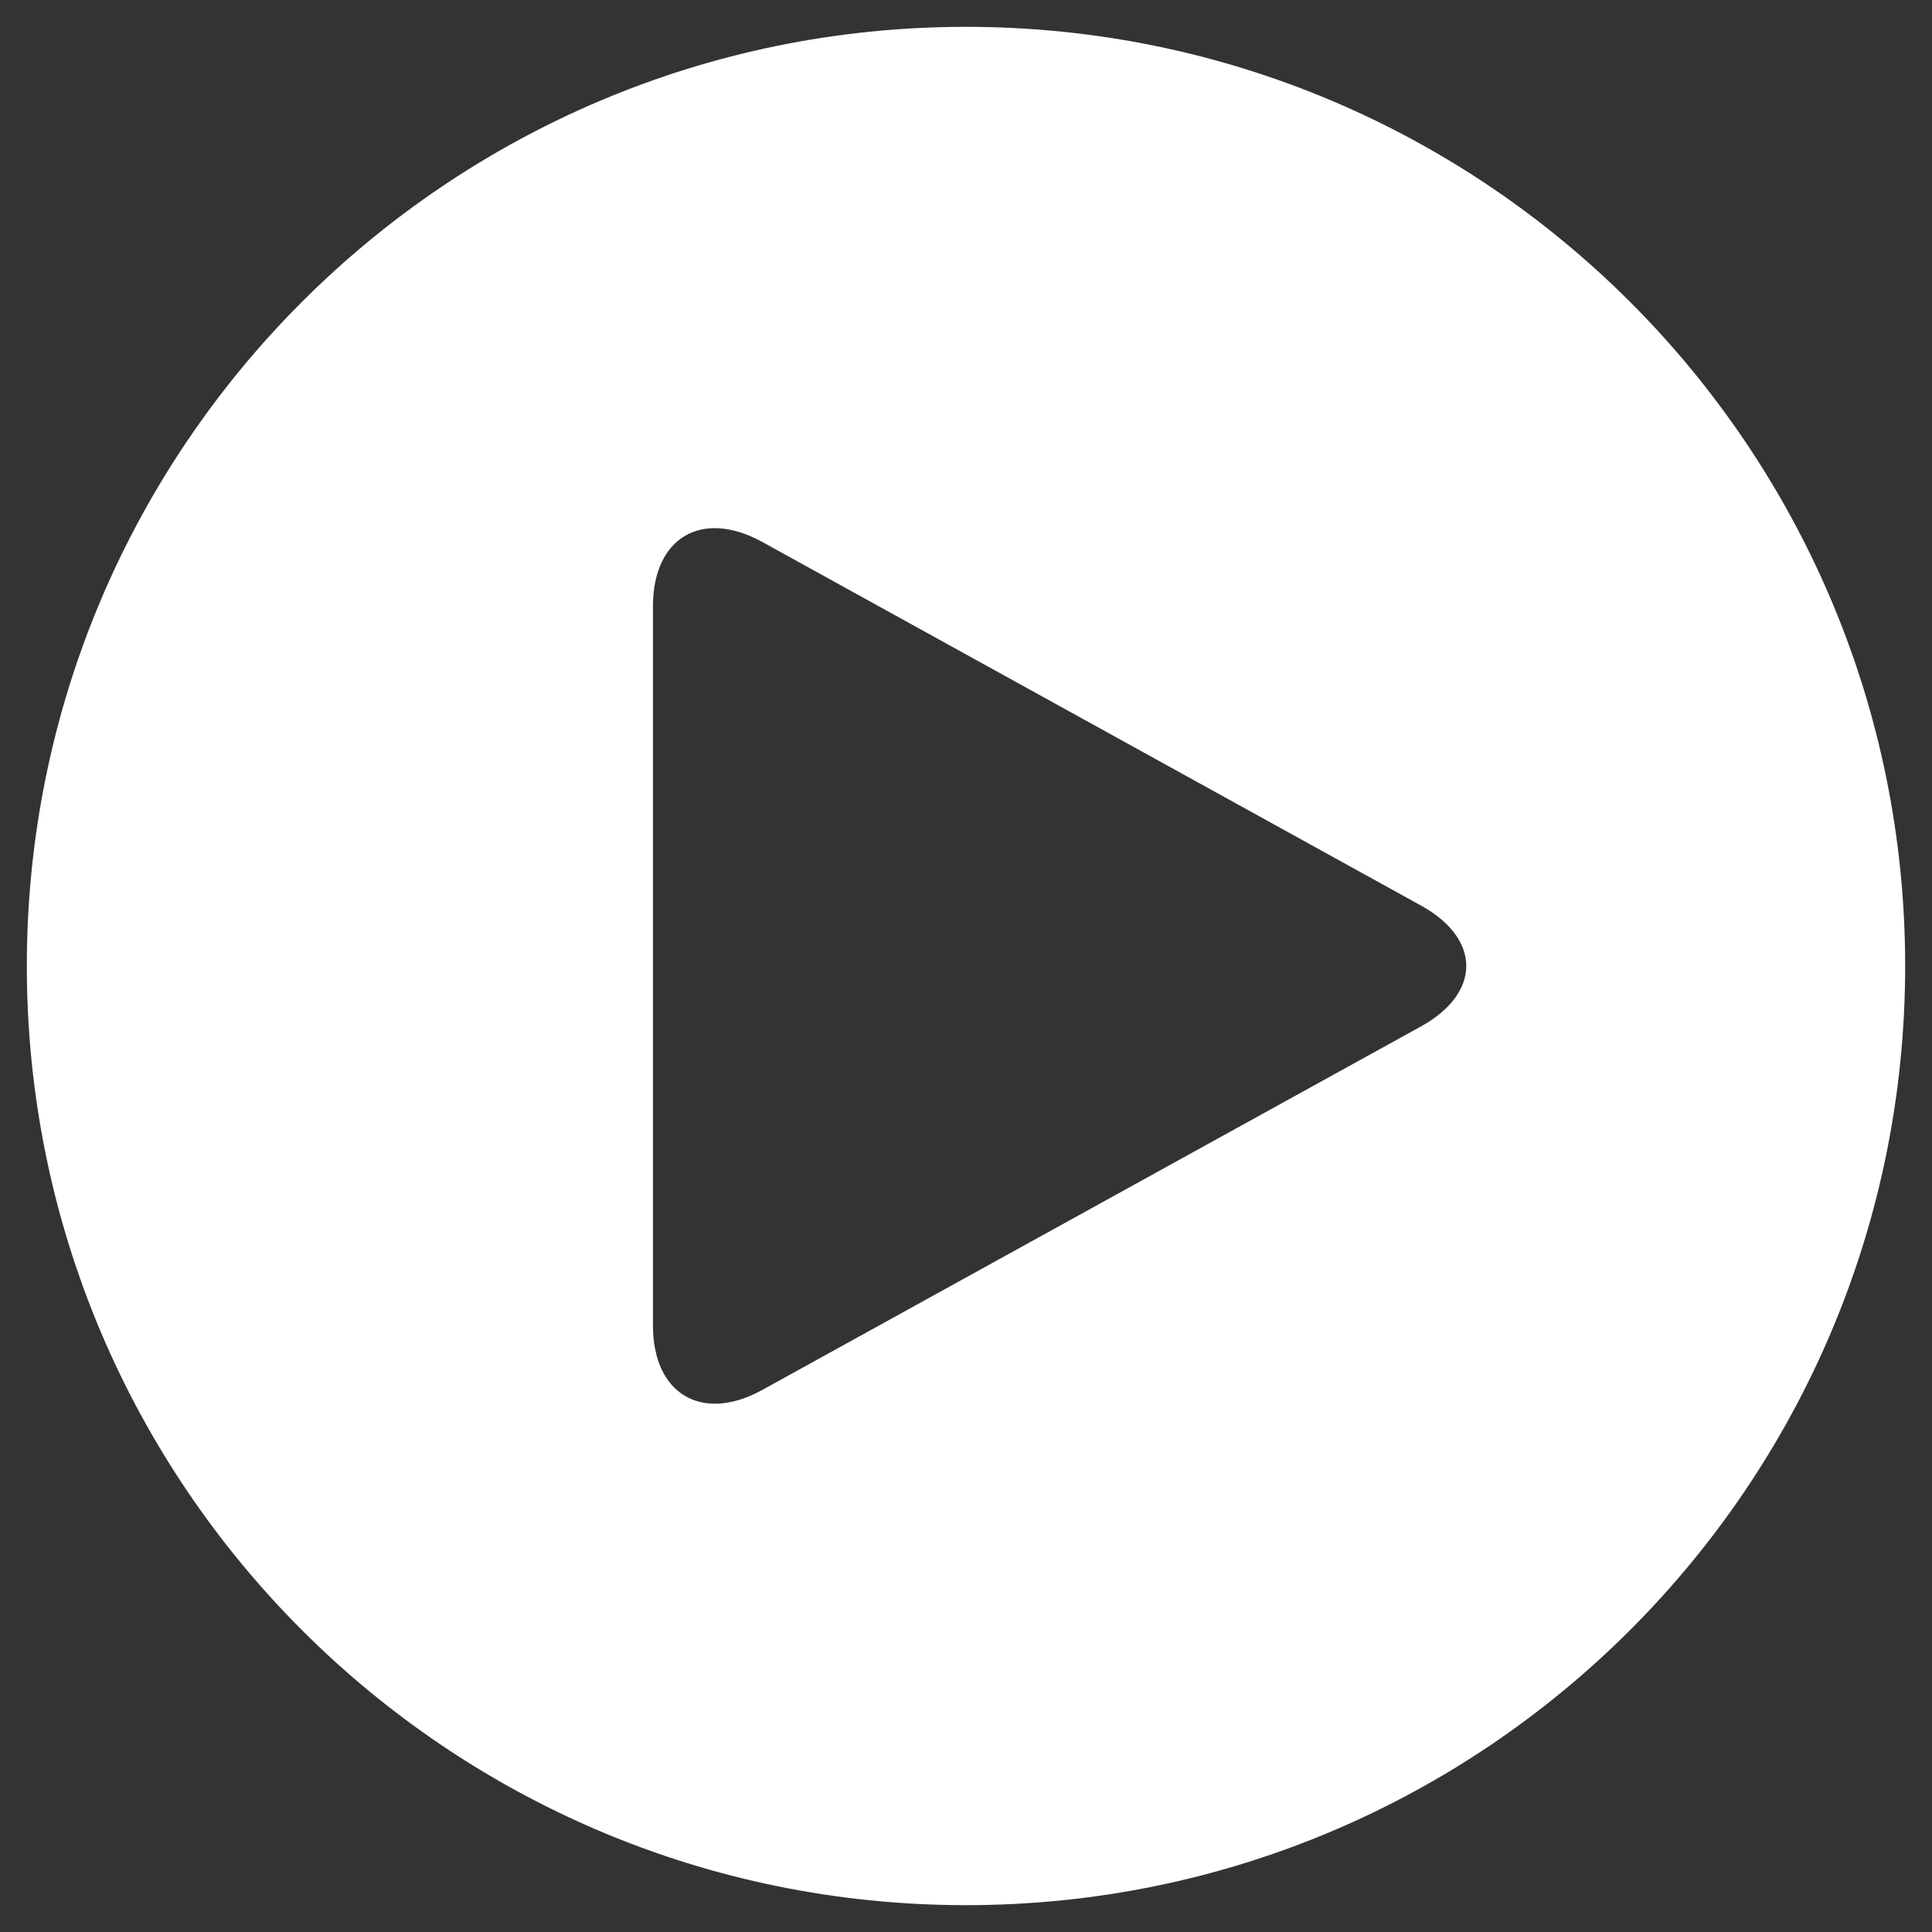 <svg width="36" height="36" viewBox="0 0 36 36" fill="none" xmlns="http://www.w3.org/2000/svg">
<rect x="0" y="0" width="36" height="36" fill="#333333" stroke="none"/>
<path d="M0.5 18C0.5 8.335 8.335 0.5 18 0.5C27.665 0.5 35.5 8.335 35.5 18C35.5 27.665 27.665 35.5 18 35.5C8.335 35.5 0.5 27.665 0.5 18ZM14.205 10.099C13.08 9.48 12.167 10.014 12.167 11.297V24.701C12.167 25.975 13.079 26.52 14.205 25.899L26.479 19.125C27.602 18.504 27.604 17.496 26.479 16.874L14.205 10.099Z" fill="white"/>
</svg>

